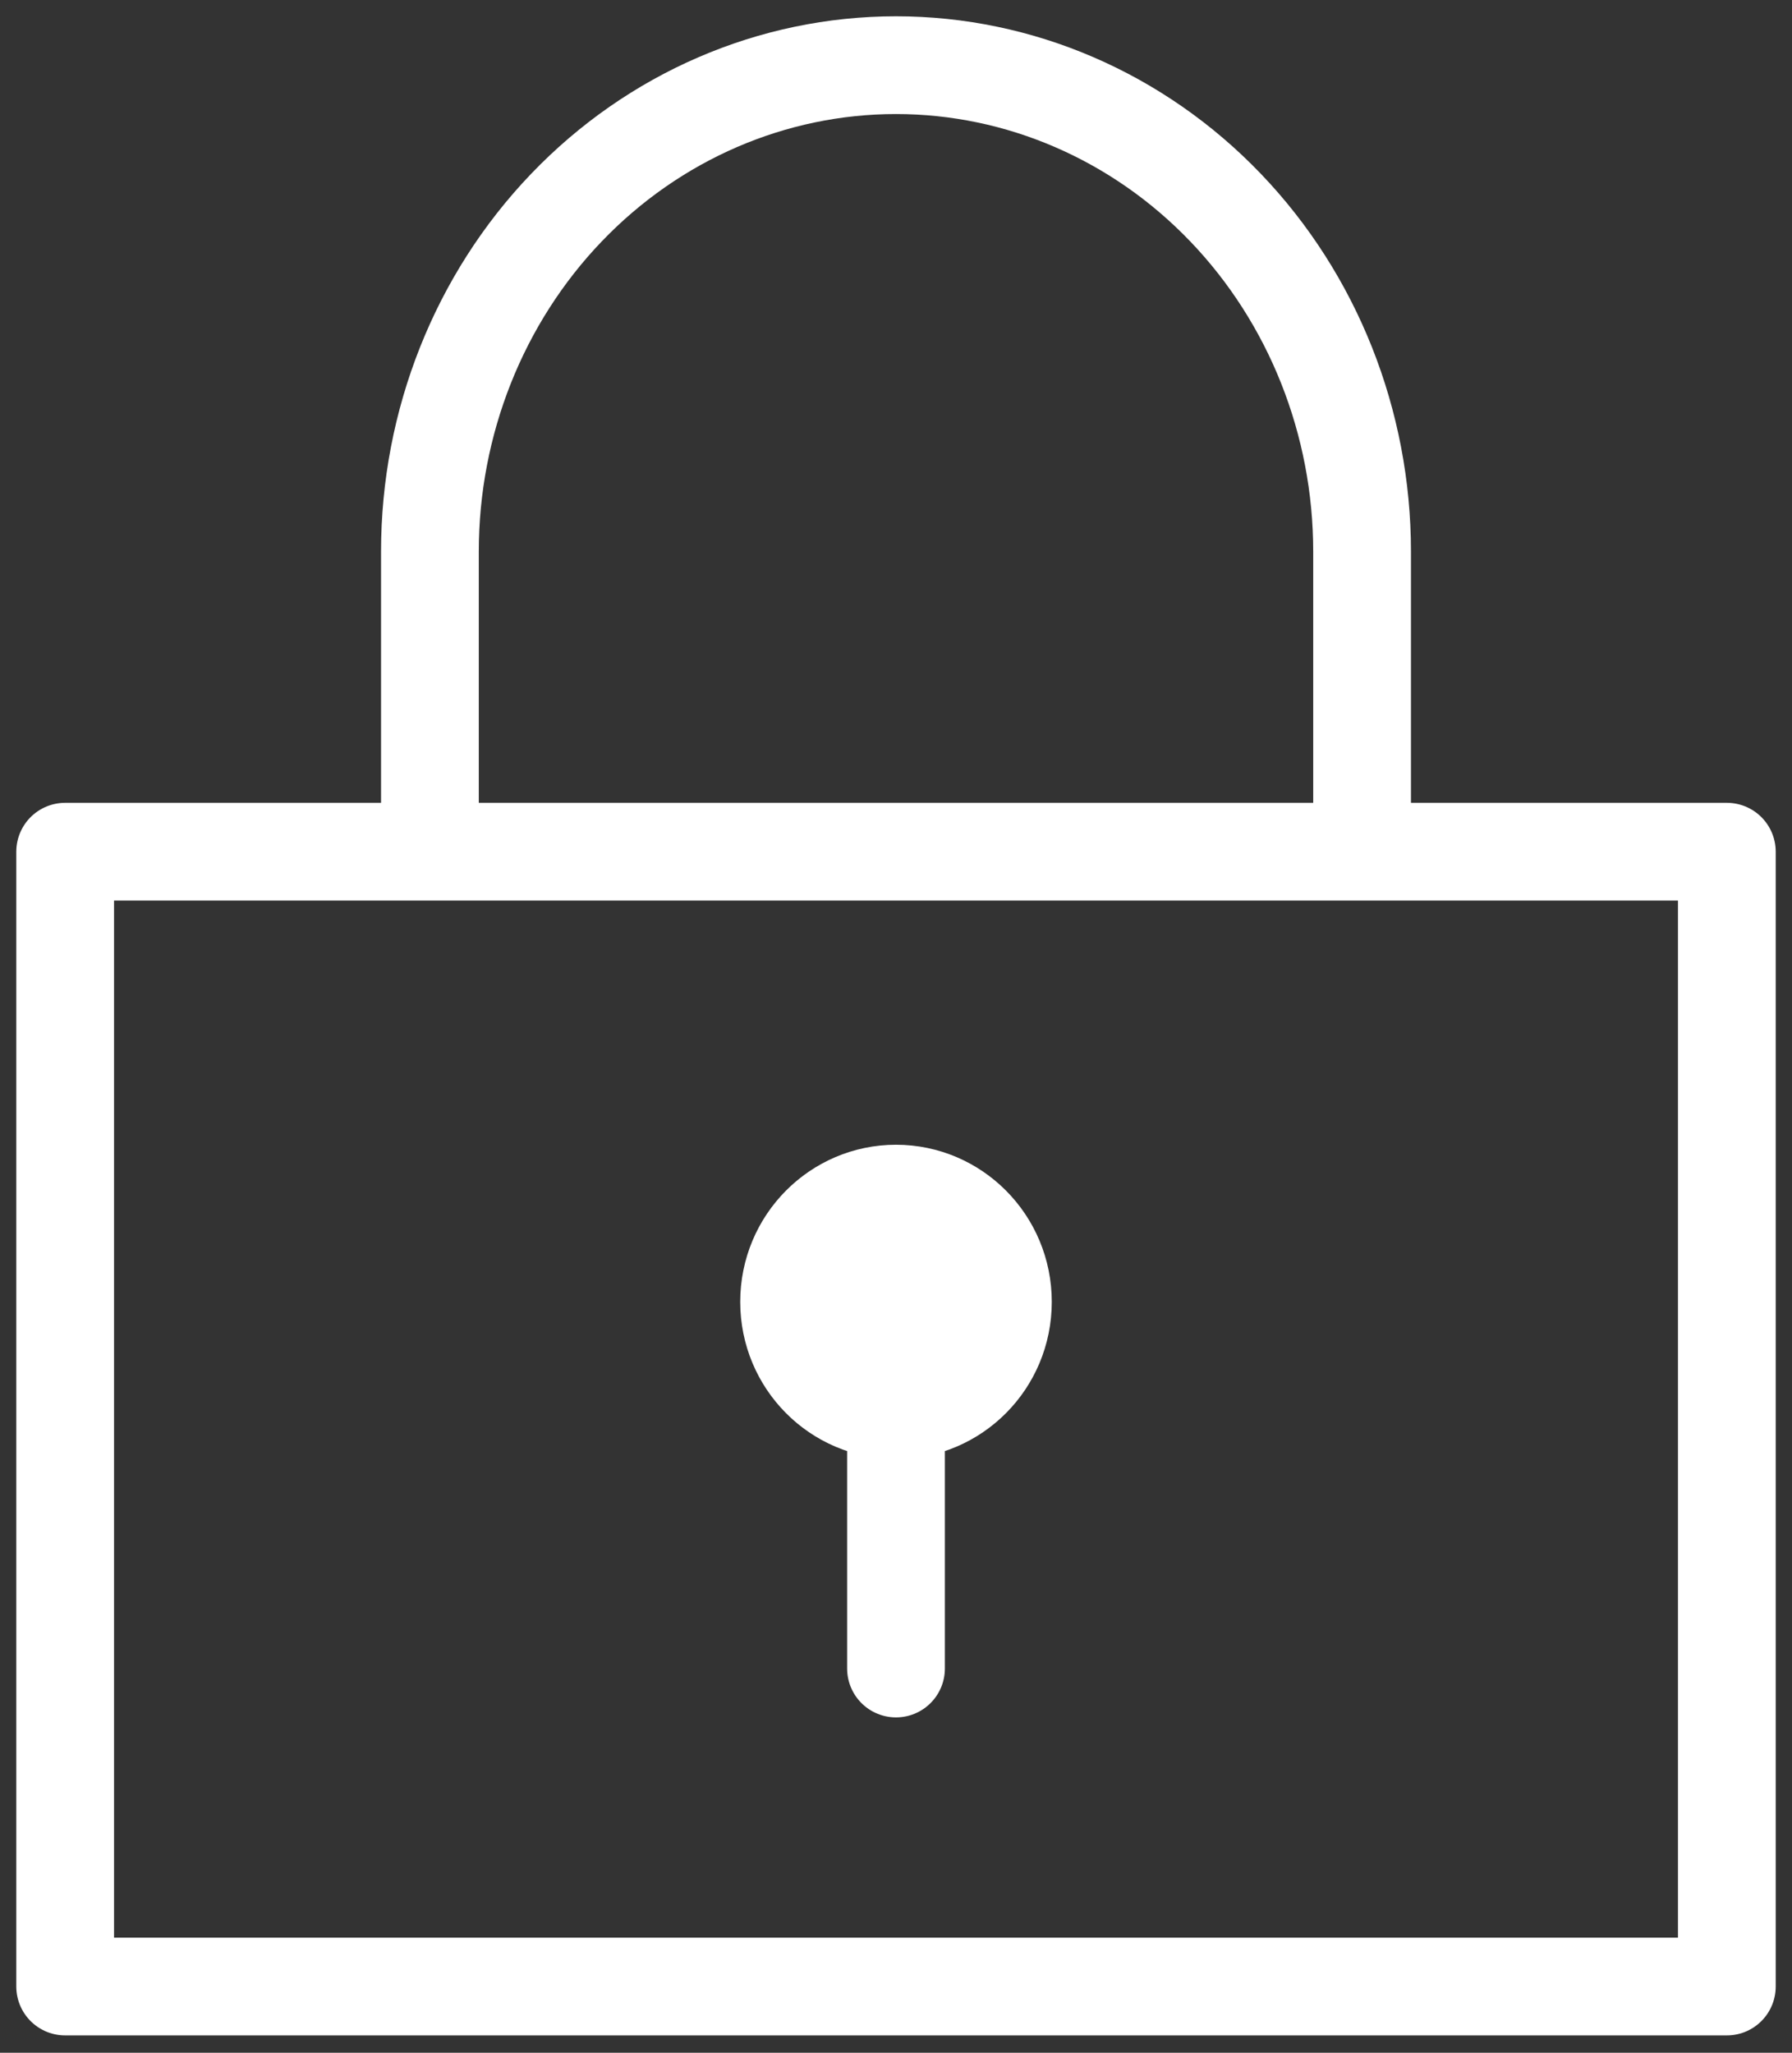 <svg width="55" height="63" viewBox="0 0 55 63" fill="none" xmlns="http://www.w3.org/2000/svg">
<rect x="0" y="0" width="55" height="63" fill="#333333" stroke="none"/>
<path d="M53 26.139H2V60.968H53V26.139Z" stroke="white" stroke-width="3" stroke-linejoin="round"/>
<path d="M41.805 26.878V16.927C41.805 12.968 40.298 9.171 37.615 6.372C34.932 3.573 31.294 2 27.5 2C23.706 2 20.068 3.573 17.385 6.372C14.702 9.171 13.195 12.968 13.195 16.927V26.878" stroke="white" stroke-width="3" stroke-linejoin="round"/>
<path d="M27.5 43.17V51.208" stroke="white" stroke-width="3" stroke-linecap="round" stroke-linejoin="round"/>
<path d="M30.781 39.955C30.781 41.803 29.3 43.278 27.5 43.278C25.7 43.278 24.219 41.803 24.219 39.955C24.219 38.108 25.7 36.633 27.5 36.633C29.3 36.633 30.781 38.108 30.781 39.955Z" fill="white" stroke="white" stroke-width="3"/>
</svg>
